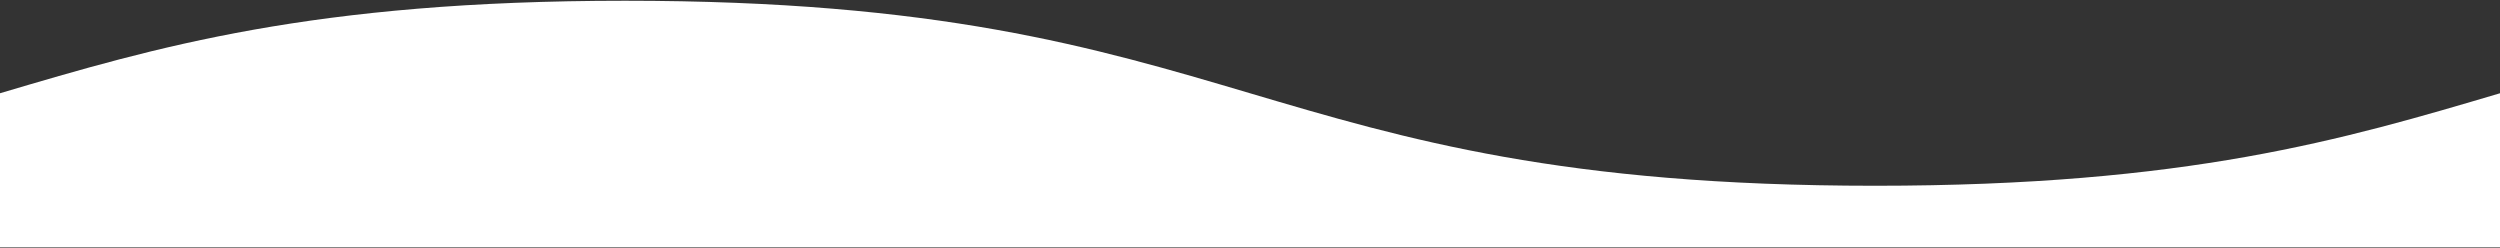 <svg xmlns="http://www.w3.org/2000/svg" width="1440" height="143" fill="none"><rect width="100%" height="100%" fill="#333333" stroke="none"/><path fill="#fff" d="M360 .431c360 0 360 106.565 720 106.565 180 0 270-26.641 360-53.283v88.804H0V53.713C90 27.073 180 .431 360 .431z"/></svg>